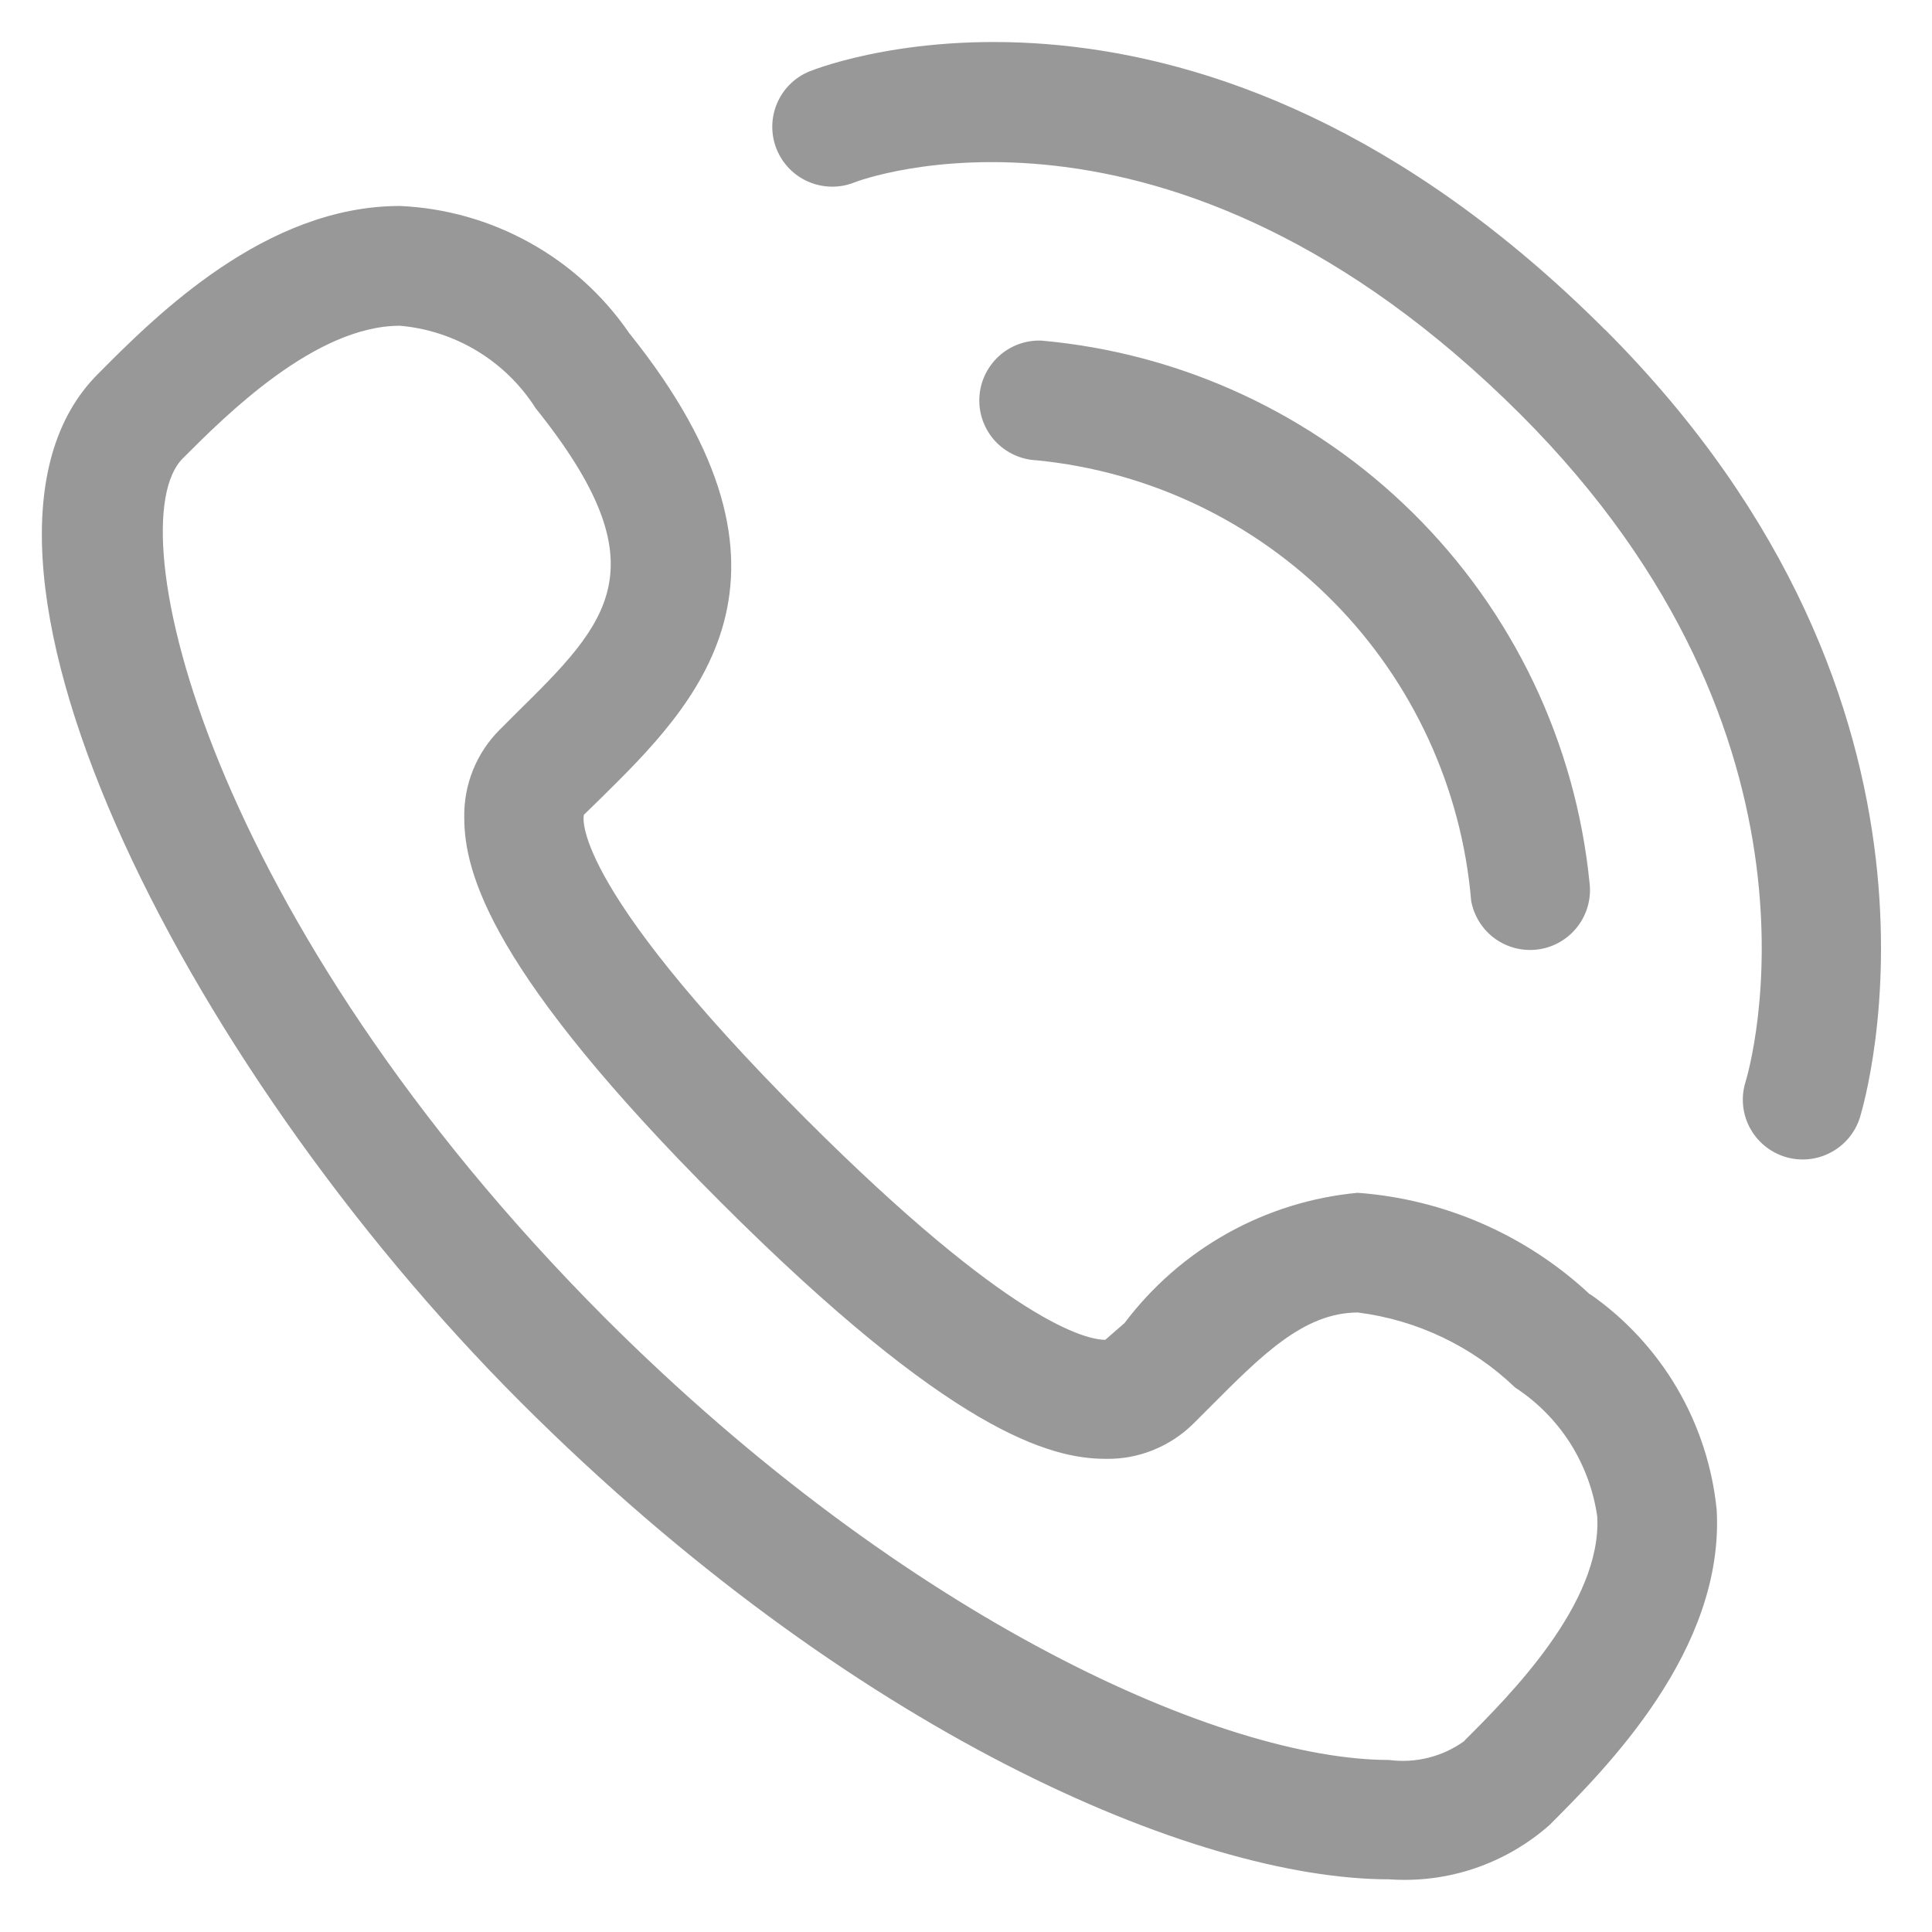 <svg width="23" height="23" viewBox="0 0 23 23" fill="none" xmlns="http://www.w3.org/2000/svg">
<path d="M17.514 10.724C17.547 10.906 17.65 11.069 17.801 11.177C17.953 11.285 18.14 11.329 18.323 11.301C18.507 11.273 18.672 11.174 18.784 11.026C18.896 10.878 18.946 10.692 18.923 10.508C18.756 8.841 18.013 7.285 16.822 6.108C15.632 4.93 14.068 4.204 12.4 4.055C12.211 4.047 12.027 4.115 11.888 4.243C11.749 4.372 11.666 4.55 11.659 4.739C11.651 4.928 11.719 5.112 11.847 5.251C11.976 5.39 12.154 5.472 12.343 5.48C13.682 5.612 14.932 6.209 15.877 7.167C16.821 8.125 17.4 9.383 17.514 10.724ZM19.106 3.924C14.252 -0.928 9.822 0.775 9.636 0.85C9.462 0.921 9.323 1.059 9.25 1.232C9.177 1.405 9.175 1.601 9.245 1.775C9.316 1.95 9.452 2.09 9.625 2.164C9.797 2.238 9.993 2.242 10.168 2.173C10.2 2.158 13.9 0.739 18.1 4.932C21.964 8.794 20.83 12.715 20.781 12.877C20.724 13.057 20.741 13.253 20.829 13.421C20.917 13.588 21.067 13.714 21.248 13.771C21.428 13.827 21.624 13.81 21.791 13.722C21.959 13.635 22.085 13.484 22.142 13.304C22.2 13.106 23.6 8.418 19.107 3.923L19.106 3.924ZM17.436 20.724C17.176 20.913 16.854 20.994 16.536 20.952C14.576 20.952 10.82 19.305 7.204 15.691C2.462 10.938 1.382 6.25 2.175 5.458C2.687 4.945 3.753 3.878 4.761 3.878C5.087 3.906 5.403 4.01 5.683 4.18C5.963 4.35 6.2 4.582 6.376 4.859C7.901 6.759 7.241 7.411 6.146 8.49L5.946 8.69C5.809 8.827 5.702 8.99 5.63 9.17C5.558 9.349 5.523 9.541 5.527 9.735C5.527 10.39 5.843 11.577 8.581 14.313C11.319 17.049 12.506 17.367 13.161 17.367C13.354 17.371 13.546 17.336 13.725 17.264C13.904 17.192 14.067 17.086 14.205 16.95L14.405 16.75C15.005 16.15 15.515 15.625 16.165 15.625C16.869 15.714 17.526 16.027 18.038 16.519C18.301 16.69 18.524 16.916 18.693 17.181C18.861 17.447 18.971 17.745 19.015 18.056C19.07 19.088 17.967 20.19 17.437 20.719L17.436 20.724ZM18.929 15.411C18.172 14.703 17.196 14.276 16.163 14.2C15.618 14.251 15.09 14.415 14.612 14.682C14.134 14.949 13.717 15.313 13.388 15.75L13.158 15.95C12.939 15.95 12.034 15.76 9.587 13.314C6.73 10.452 6.951 9.7 6.951 9.7L7.151 9.505C8.278 8.393 9.822 6.87 7.491 3.966C7.184 3.519 6.778 3.15 6.304 2.888C5.83 2.625 5.302 2.476 4.761 2.452C3.161 2.452 1.861 3.752 1.166 4.452C-0.9 6.513 2.123 12.616 6.2 16.694C10.124 20.617 14.22 22.373 16.54 22.373C16.884 22.397 17.23 22.353 17.557 22.242C17.884 22.131 18.186 21.956 18.445 21.728C19.121 21.052 20.528 19.646 20.437 17.977C20.386 17.465 20.225 16.97 19.965 16.526C19.704 16.082 19.351 15.7 18.929 15.406" fill="#989898"/>
</svg>
